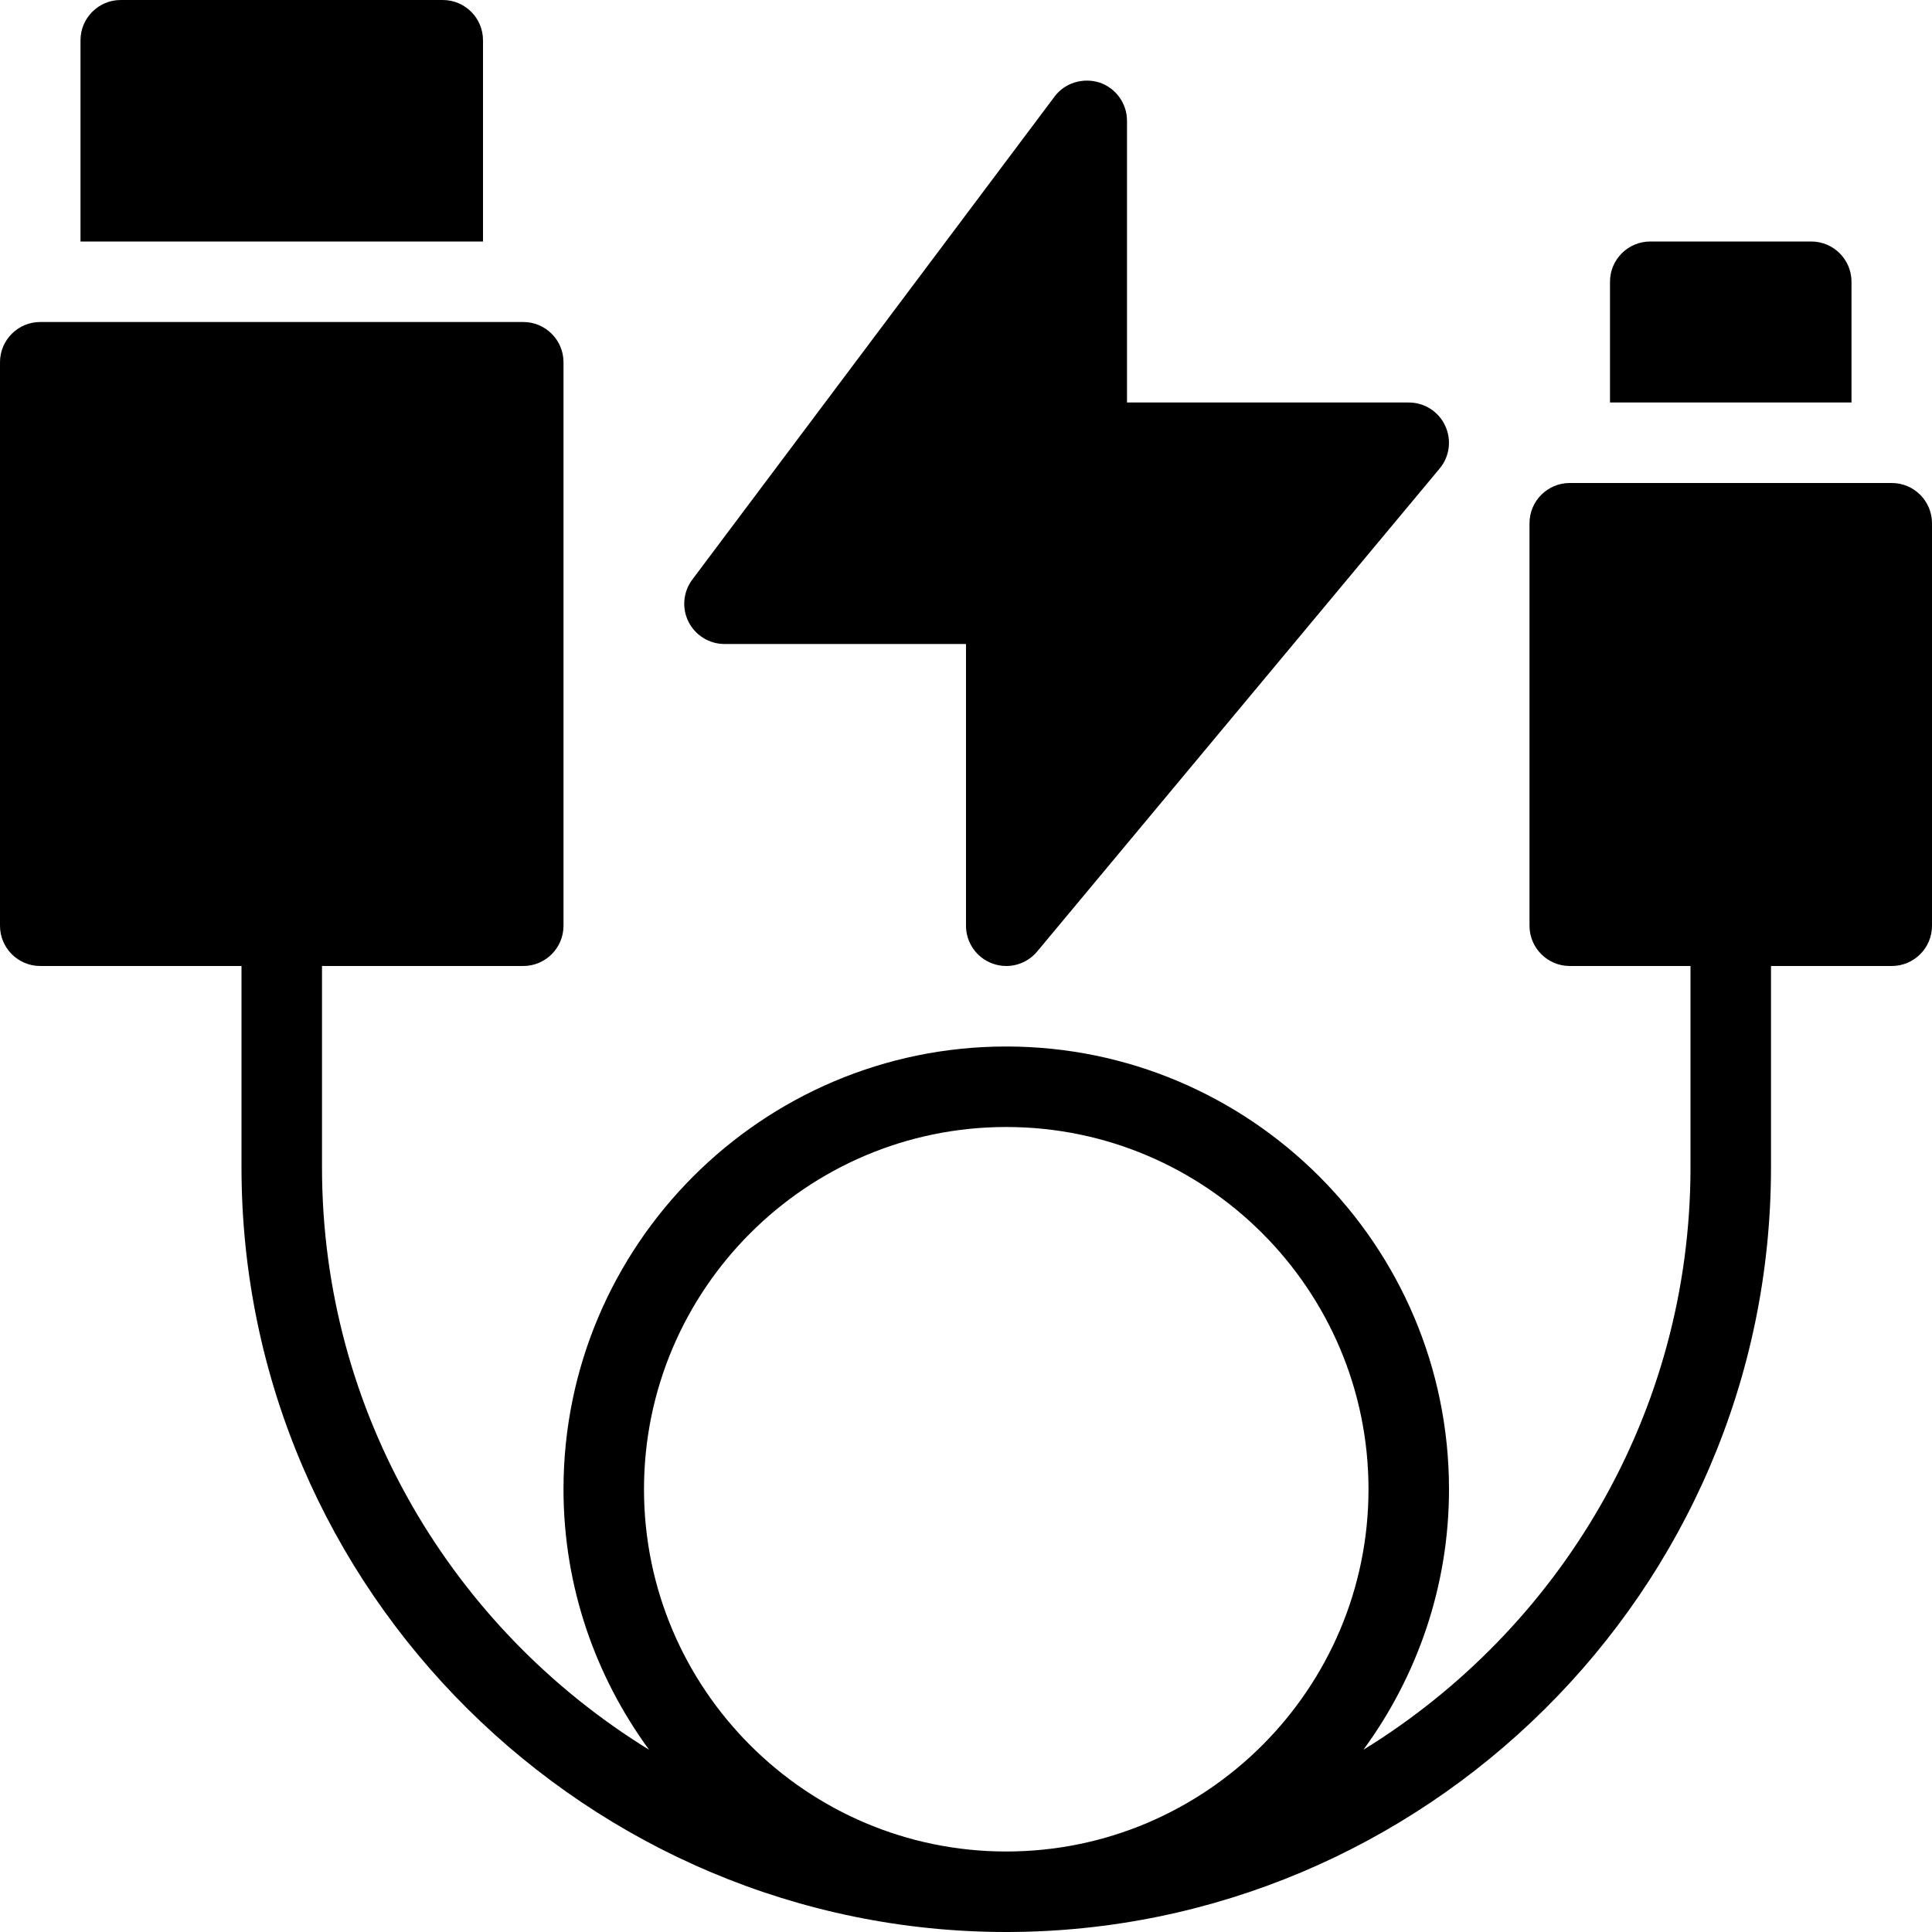 <svg xmlns="http://www.w3.org/2000/svg" xmlns:xlink="http://www.w3.org/1999/xlink" height="24px" viewBox="0 0 24 24" width="24px" xml:space="preserve"><g id="Filled_Icons_1_"><g><path d="M9,8h3v3.5c0,0.211,0.132,0.398,0.33,0.47C12.385,11.99,12.443,12,12.5,12c0.146,0,0.287-0.064,0.384-0.18l5-6    c0.124-0.149,0.151-0.356,0.068-0.532C17.871,5.112,17.694,5,17.5,5H14V1.5c0-0.215-0.138-0.406-0.342-0.475    C13.454,0.962,13.229,1.027,13.1,1.2l-4.5,6C8.486,7.352,8.468,7.555,8.553,7.724C8.638,7.893,8.811,8,9,8z"></path><path d="M23.5,6h-4C19.224,6,19,6.224,19,6.5v5c0,0.276,0.224,0.5,0.5,0.5H21v2.5c0,3.059-1.631,5.739-4.063,7.236    C17.602,20.827,18,19.71,18,18.5c0-3.032-2.467-5.5-5.5-5.5S7,15.468,7,18.5c0,1.21,0.398,2.327,1.063,3.236    C5.63,20.239,4,17.559,4,14.5V12h2.5C6.776,12,7,11.776,7,11.5v-7C7,4.224,6.776,4,6.5,4h-6C0.224,4,0,4.224,0,4.5v7    C0,11.776,0.224,12,0.5,12H3v2.5c0,5.283,4.33,9.5,9.5,9.5c5.169,0,9.5-4.215,9.5-9.5V12h1.5c0.276,0,0.5-0.224,0.5-0.5v-5    C24,6.224,23.776,6,23.5,6z M8,18.5c0-2.481,2.019-4.5,4.5-4.5s4.5,2.019,4.5,4.5S14.981,23,12.5,23S8,20.981,8,18.5z"></path><path d="M6,0.5C6,0.224,5.776,0,5.5,0h-4C1.224,0,1,0.224,1,0.5V3h5V0.5z"></path><path d="M23,3.5C23,3.224,22.776,3,22.5,3h-2C20.224,3,20,3.224,20,3.5V5h3V3.5z"></path></g></g><g id="Invisible_Shape"><rect fill="none" height="24" width="24"></rect></g></svg>